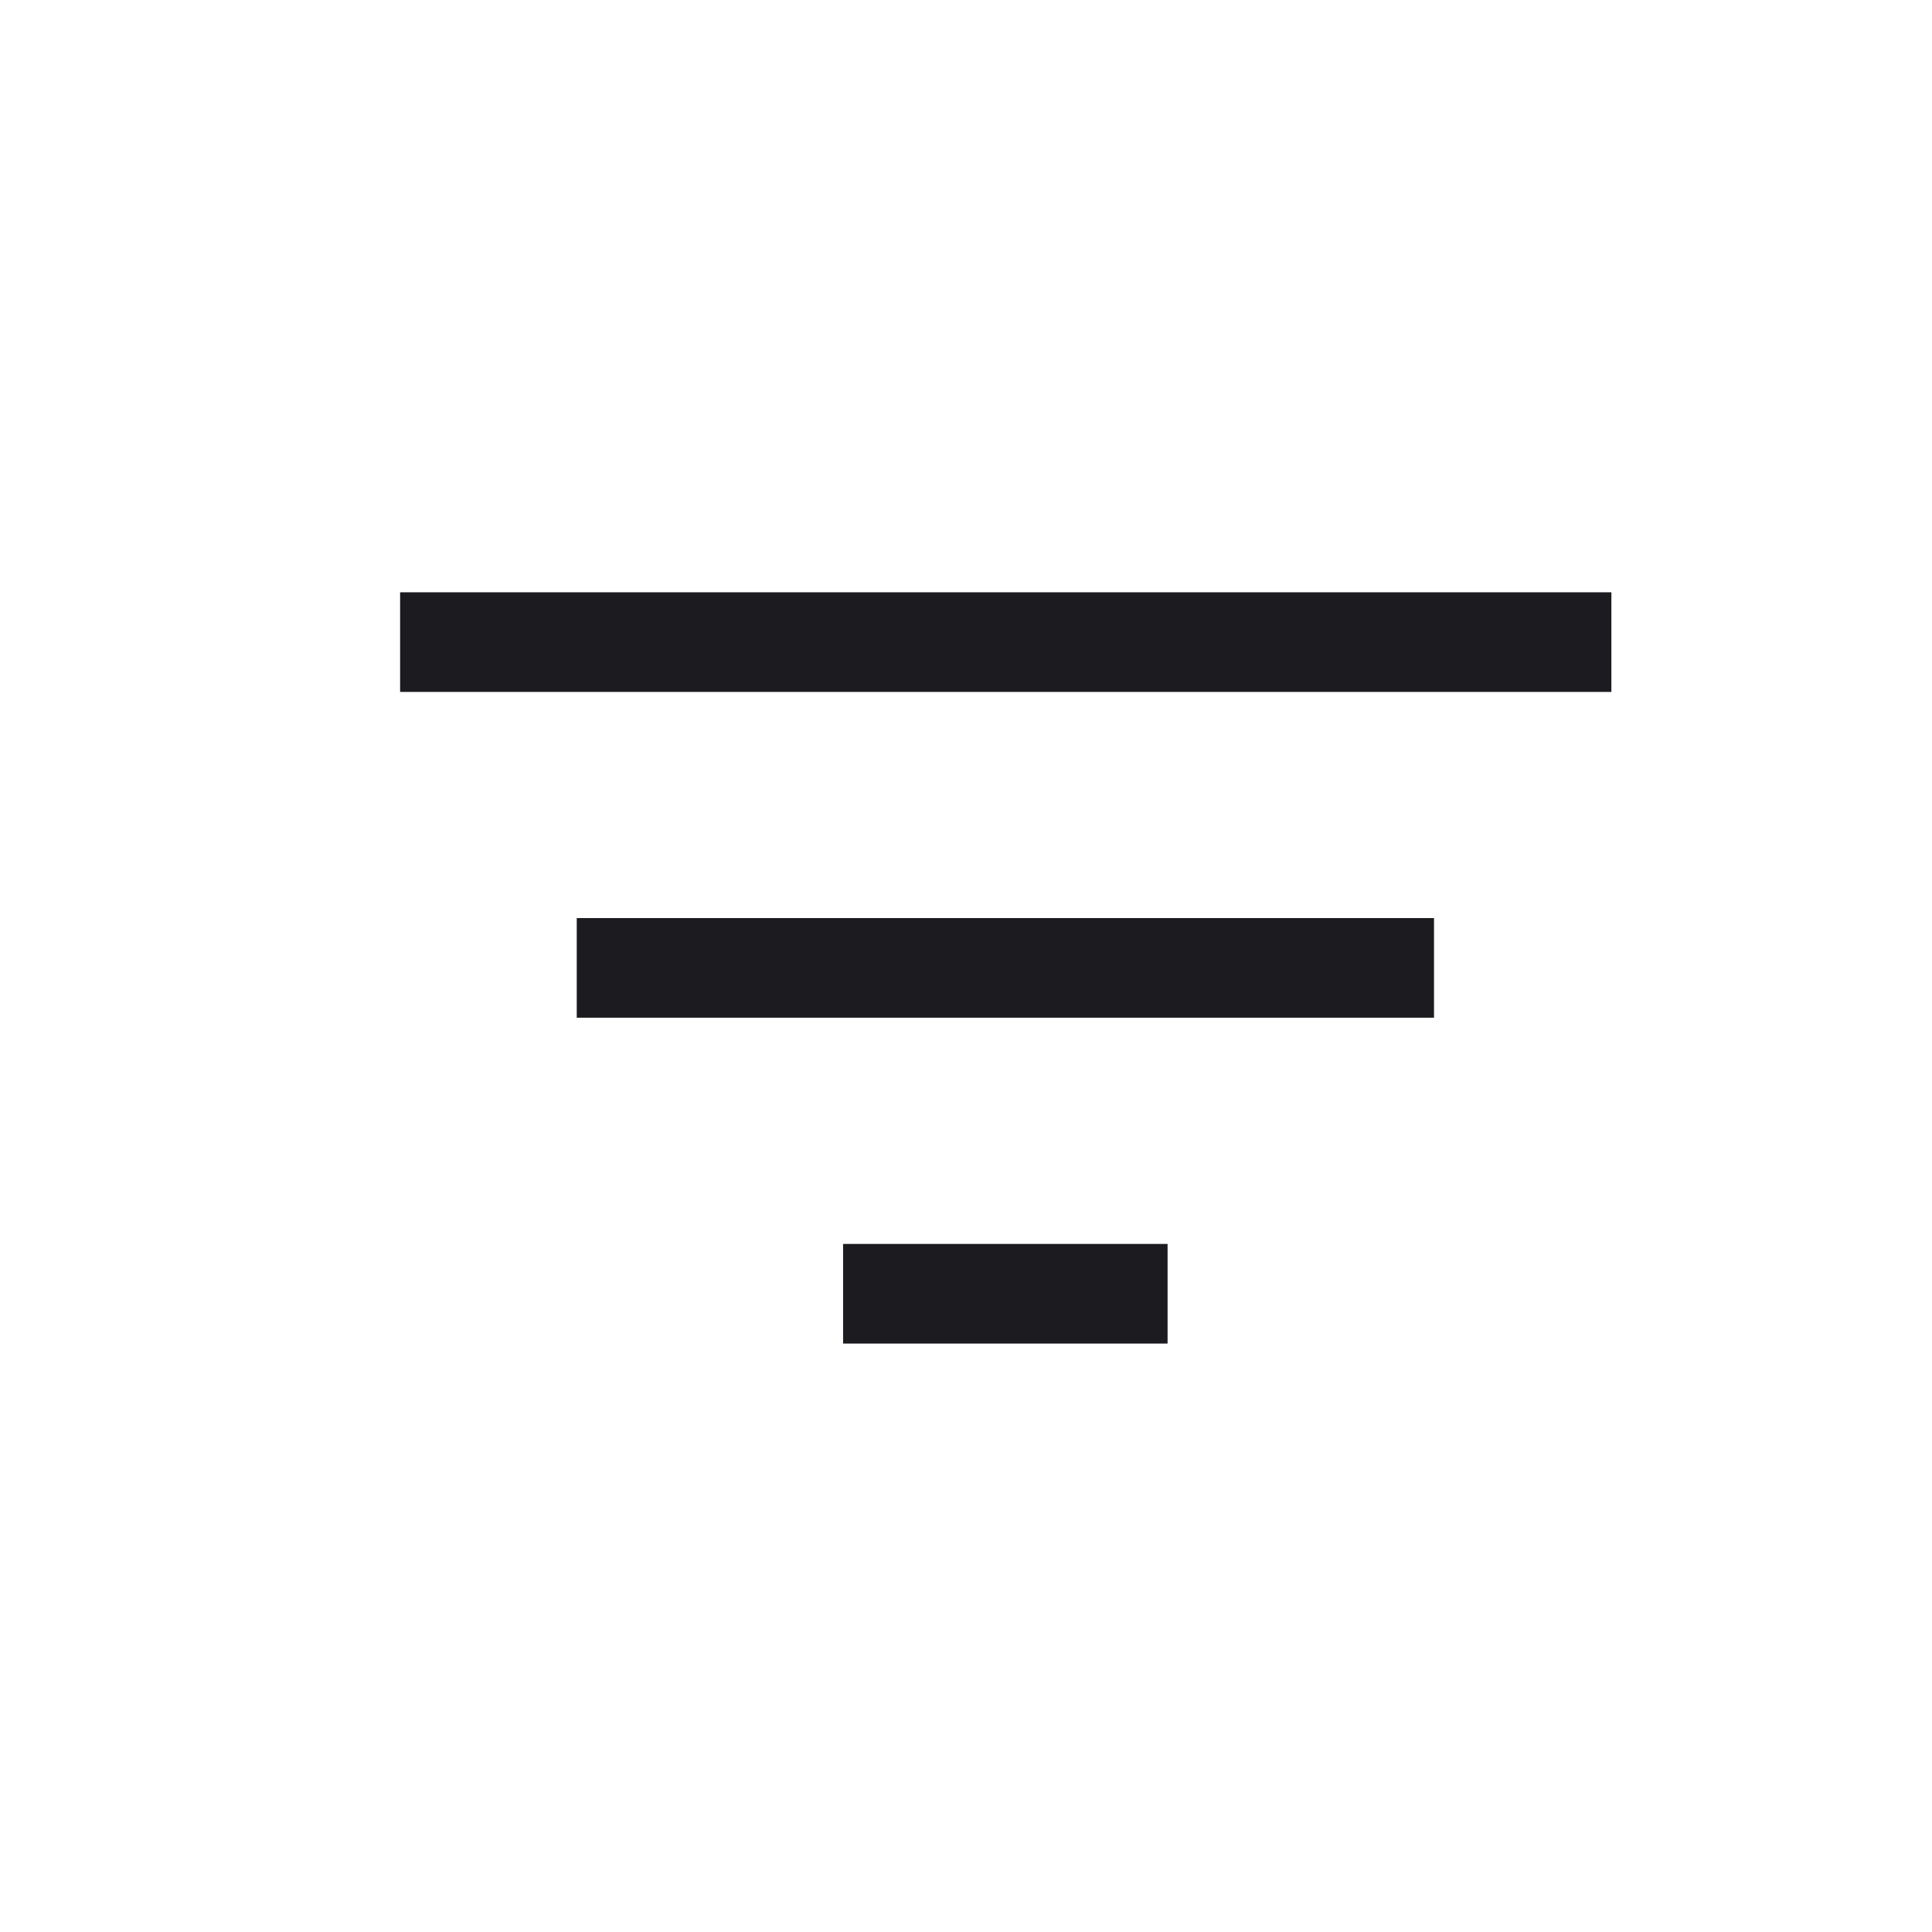 <svg width="21" height="21" viewBox="0 0 21 21" fill="none" xmlns="http://www.w3.org/2000/svg">
<mask id="mask0_927_23111" style="mask-type:alpha" maskUnits="userSpaceOnUse" x="0" y="0" width="21" height="21">
<rect x="0.932" y="0.521" width="20" height="20" fill="#D9D9D9"/>
</mask>
<g mask="url(#mask0_927_23111)">
<path d="M9.164 14.604V13.521H12.691V14.604H9.164ZM6.269 11.062V9.979H15.587V11.062H6.269ZM4.349 7.521V6.438H17.515V7.521H4.349Z" fill="#1C1B1F"/>
</g>
</svg>

